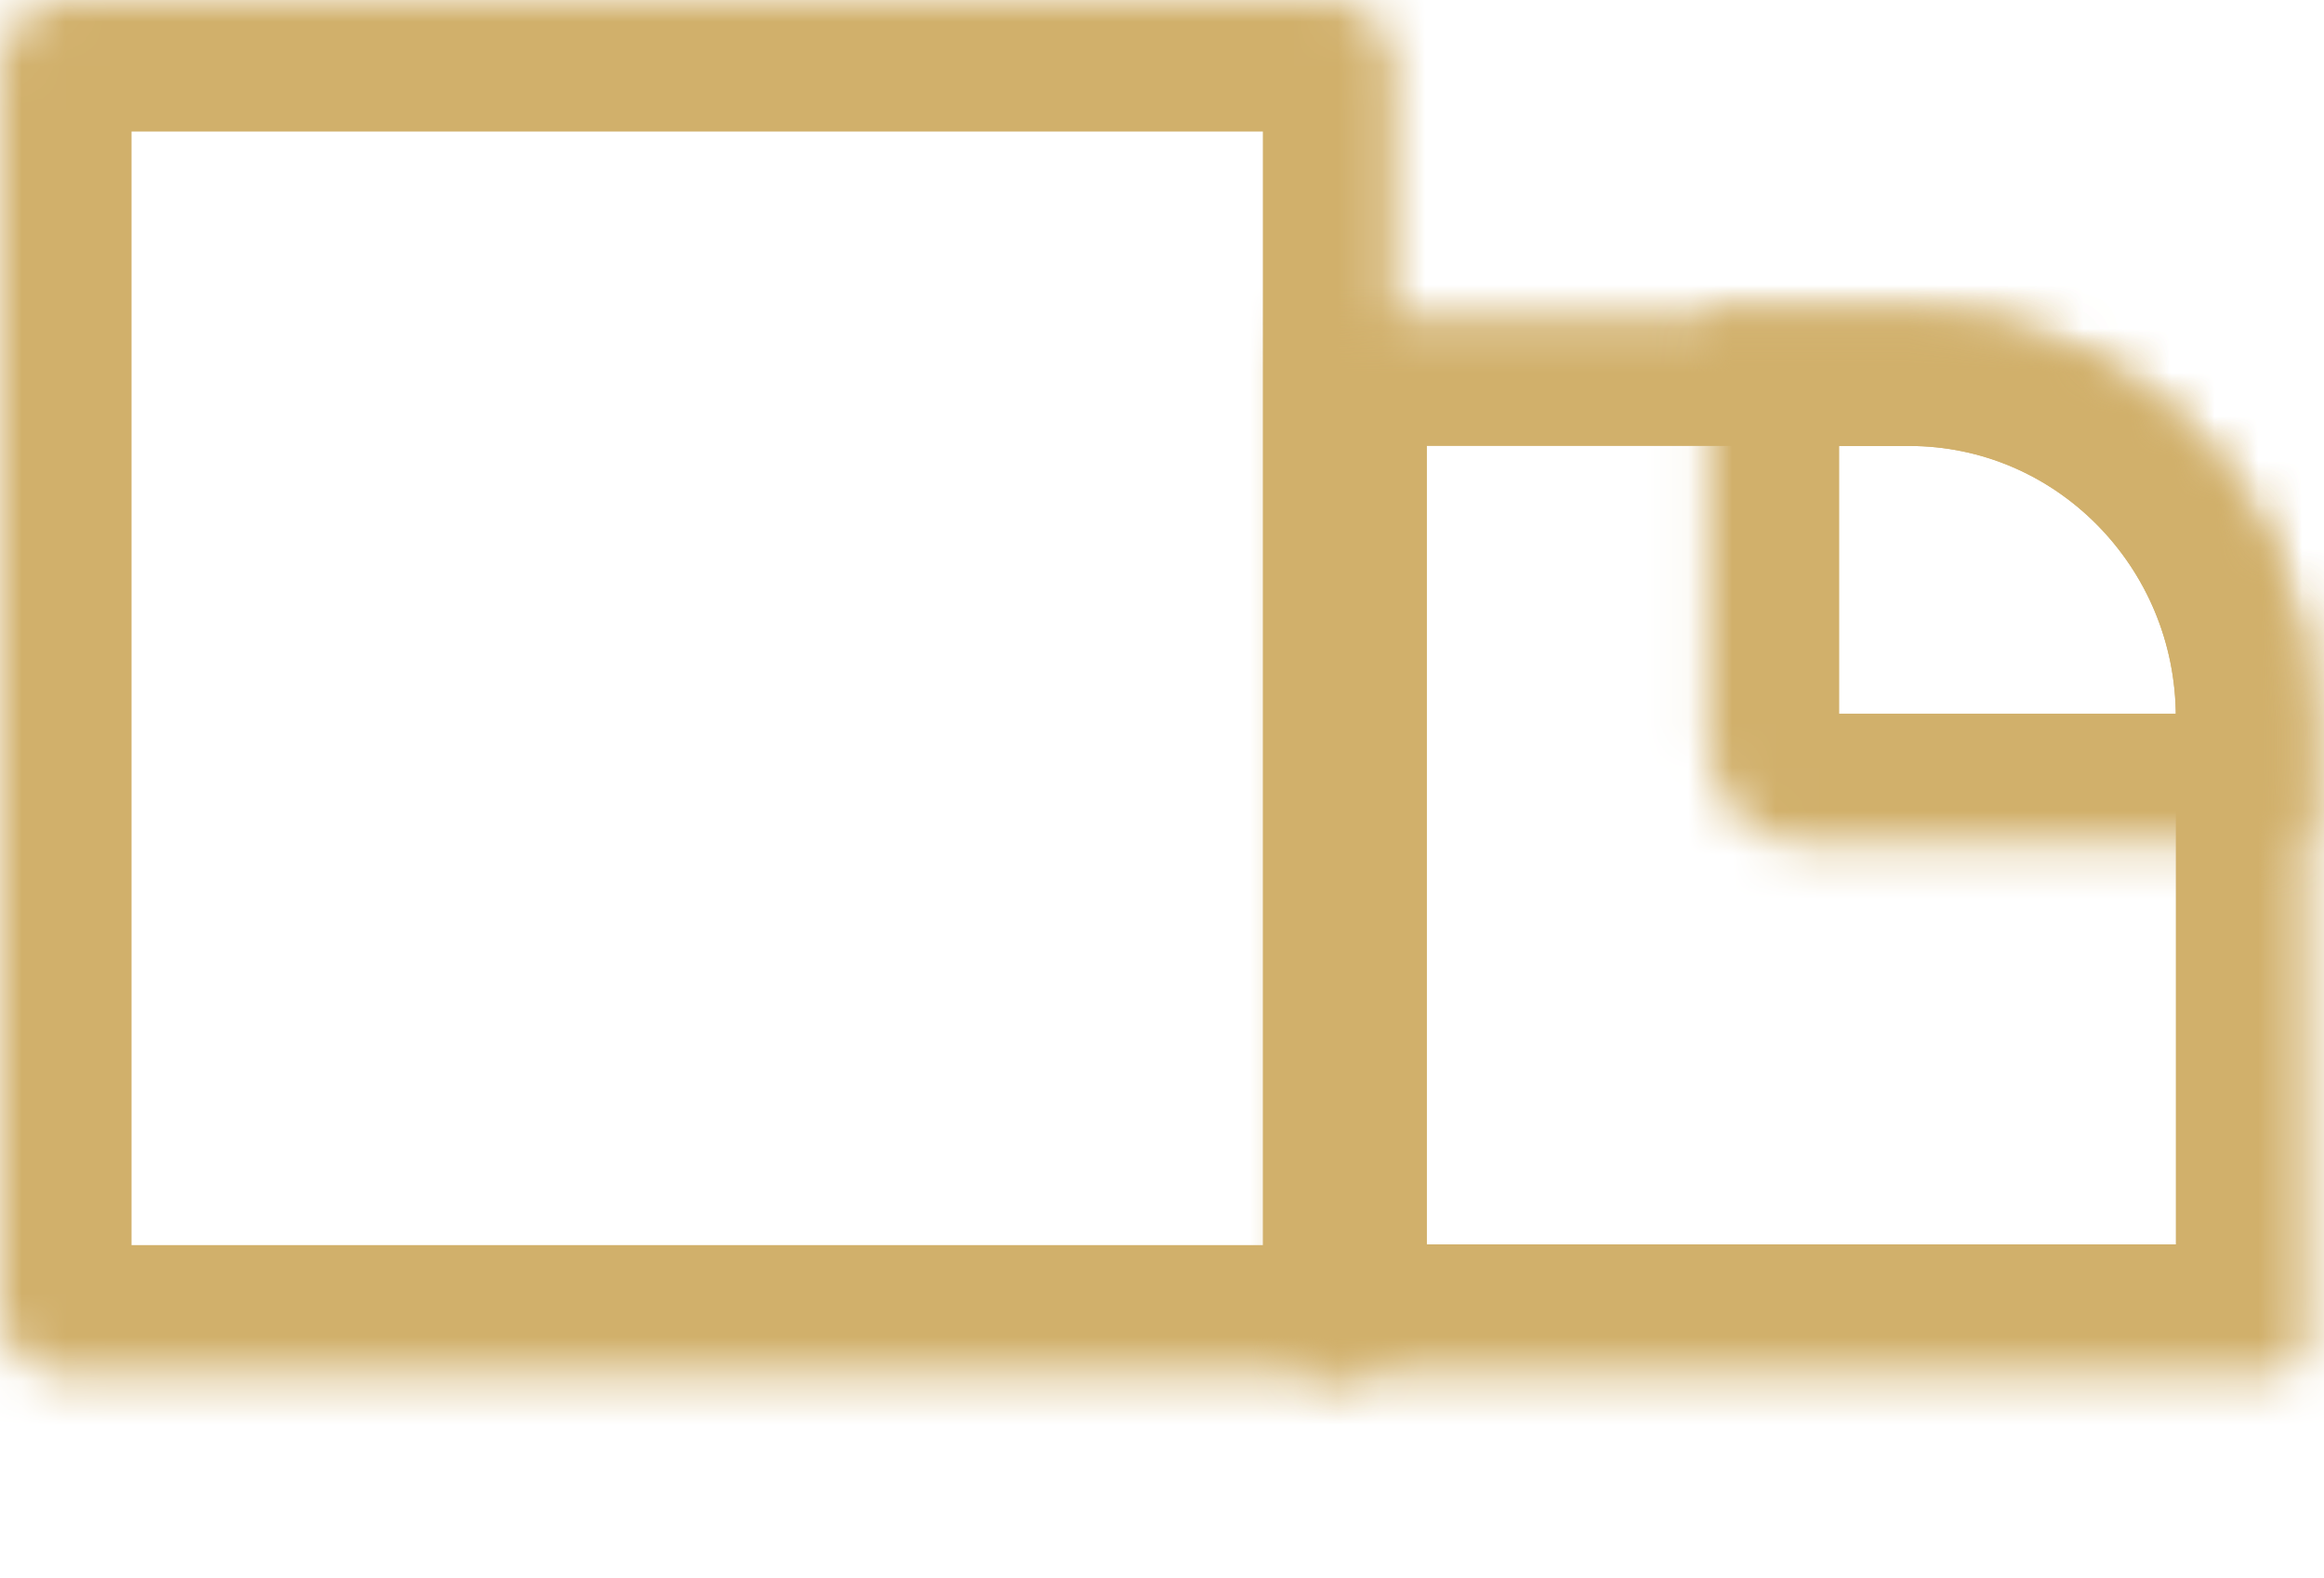 <svg width="53" height="36" viewBox="0 0 53 36" fill="none" xmlns="http://www.w3.org/2000/svg">
<mask id="mask0_0_233" style="mask-type:alpha" maskUnits="userSpaceOnUse" x="0" y="0" width="32" height="32">
<path d="M30.286 0H1.514C0.678 0 0 0.686 0 1.532V29.872C0 30.718 0.678 31.404 1.514 31.404H30.286C31.122 31.404 31.8 30.718 31.8 29.872V1.532C31.8 0.686 31.122 0 30.286 0Z" fill="white"/>
</mask>
<g mask="url(#mask0_0_233)">
<path d="M30.286 0H1.514C0.678 0 0 0.686 0 1.532V29.872C0 30.718 0.678 31.404 1.514 31.404H30.286C31.122 31.404 31.8 30.718 31.8 29.872V1.532C31.8 0.686 31.122 0 30.286 0Z" stroke="#D1B06B" stroke-width="6"/>
</g>
<mask id="mask1_0_233" style="mask-type:alpha" maskUnits="userSpaceOnUse" x="29" y="7" width="24" height="25">
<path d="M29.541 7.939C29.541 7.516 29.88 7.173 30.298 7.173H43.536C48.554 7.173 52.621 11.289 52.621 16.365V30.622C52.621 31.045 52.282 31.387 51.864 31.387H30.298C29.88 31.387 29.541 31.045 29.541 30.622V7.939Z" fill="white"/>
</mask>
<g mask="url(#mask1_0_233)">
<path d="M29.541 7.939C29.541 7.516 29.88 7.173 30.298 7.173H43.536C48.554 7.173 52.621 11.289 52.621 16.365V30.622C52.621 31.045 52.282 31.387 51.864 31.387H30.298C29.88 31.387 29.541 31.045 29.541 30.622V7.939Z" stroke="#D1B06B" stroke-width="6"/>
</g>
<mask id="mask2_0_233" style="mask-type:alpha" maskUnits="userSpaceOnUse" x="38" y="7" width="15" height="13">
<path d="M38.944 7.173H43.536C48.554 7.173 52.621 11.289 52.621 16.365V18.514C52.621 18.938 52.282 19.28 51.864 19.28H41.215C39.961 19.28 38.944 18.252 38.944 16.983V7.173Z" fill="white"/>
</mask>
<g mask="url(#mask2_0_233)">
<path d="M38.944 7.173H43.536C48.554 7.173 52.621 11.289 52.621 16.365V18.514C52.621 18.938 52.282 19.28 51.864 19.28H41.215C39.961 19.28 38.944 18.252 38.944 16.983V7.173Z" stroke="#D1B06B" stroke-width="6"/>
</g>
</svg>
